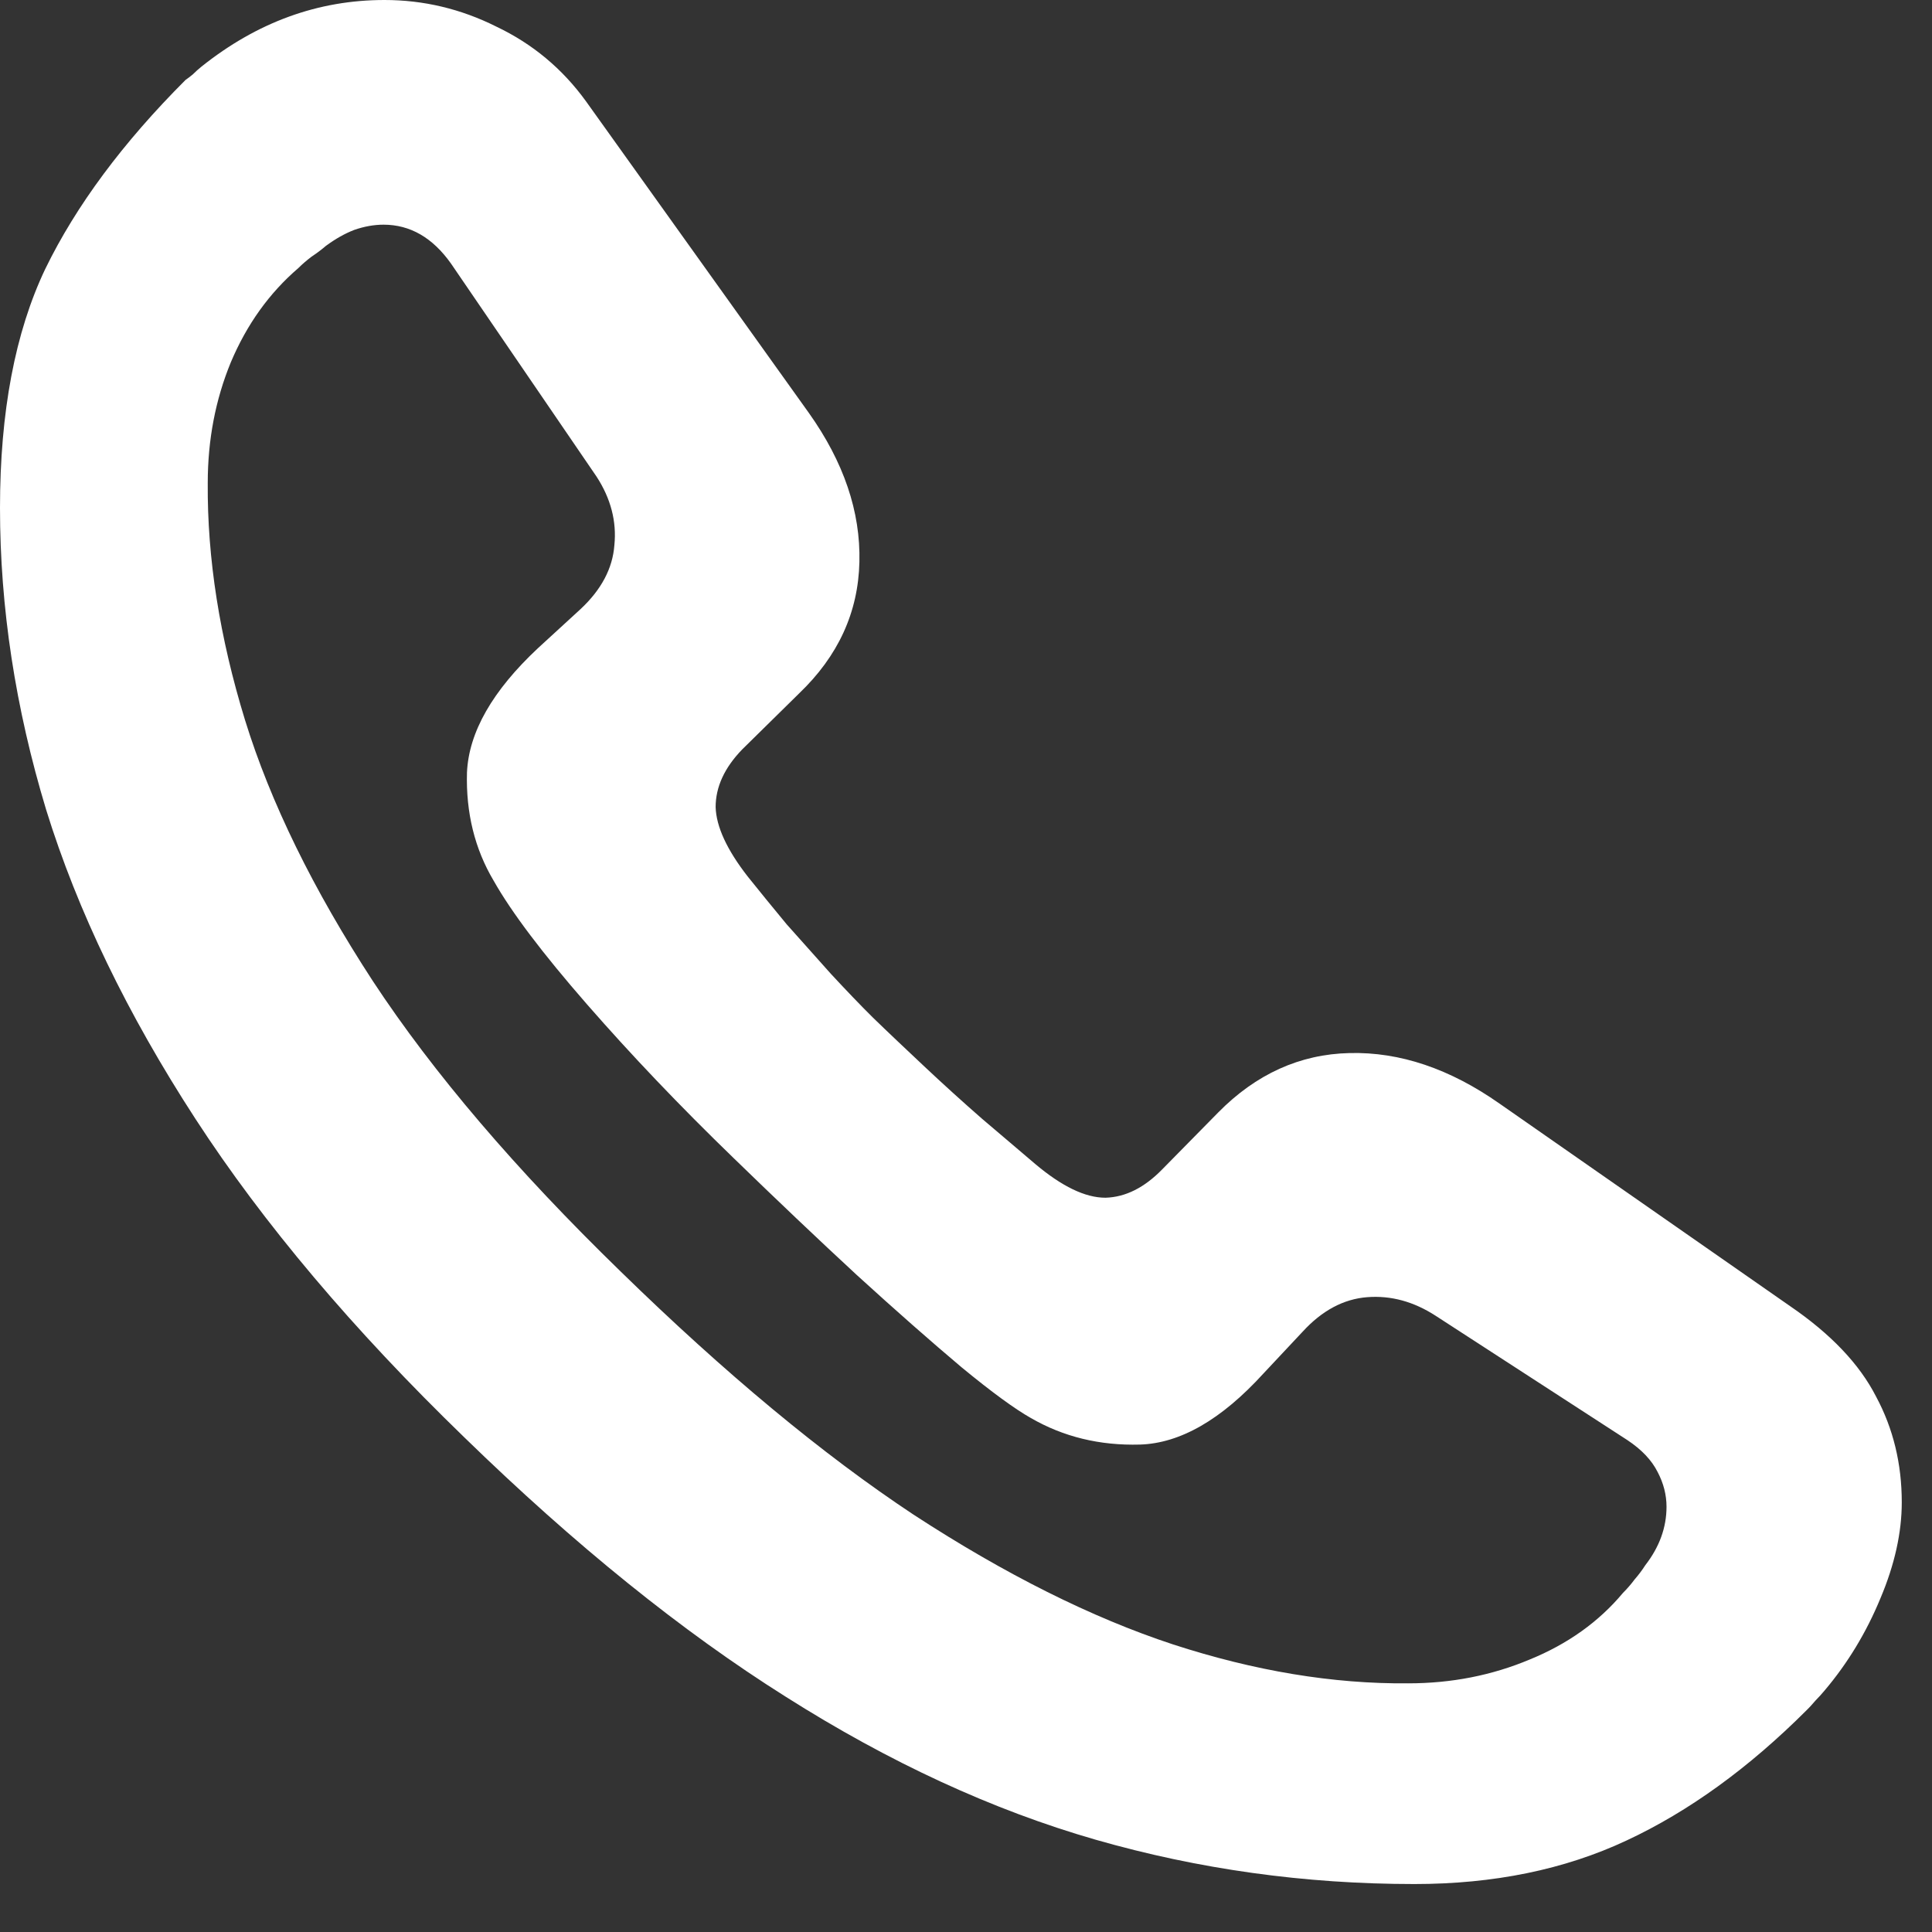 <svg width="17" height="17" viewBox="0 0 17 17" fill="none" xmlns="http://www.w3.org/2000/svg">
<rect x="0" y="0" width="17" height="17" fill="#333333" stroke="none"/>
<path d="M12.445 16.578C11.482 16.578 10.547 16.448 9.641 16.188C8.734 15.927 7.826 15.508 6.914 14.93C6.003 14.357 5.06 13.596 4.086 12.648C3.107 11.7 2.318 10.766 1.719 9.844C1.12 8.922 0.682 8.016 0.406 7.125C0.135 6.229 0 5.344 0 4.469C0 3.625 0.133 2.924 0.398 2.367C0.669 1.81 1.081 1.255 1.633 0.703C1.648 0.693 1.669 0.677 1.695 0.656C1.721 0.63 1.747 0.607 1.773 0.586C2.263 0.195 2.799 0 3.383 0C3.727 0 4.055 0.078 4.367 0.234C4.685 0.385 4.948 0.604 5.156 0.891L7.117 3.633C7.424 4.065 7.573 4.503 7.562 4.945C7.552 5.388 7.375 5.773 7.031 6.102L6.531 6.594C6.375 6.755 6.297 6.924 6.297 7.102C6.302 7.273 6.396 7.477 6.578 7.711C6.682 7.841 6.797 7.982 6.922 8.133C7.052 8.279 7.182 8.424 7.312 8.57C7.443 8.711 7.565 8.839 7.68 8.953C7.82 9.089 7.974 9.234 8.141 9.391C8.307 9.547 8.474 9.698 8.641 9.844C8.812 9.99 8.969 10.122 9.109 10.242C9.344 10.44 9.549 10.539 9.727 10.539C9.904 10.534 10.07 10.45 10.227 10.289L10.719 9.789C11.052 9.451 11.438 9.276 11.875 9.266C12.318 9.255 12.758 9.404 13.195 9.711L15.75 11.492C16.109 11.737 16.362 12.003 16.508 12.289C16.659 12.57 16.734 12.88 16.734 13.219C16.734 13.484 16.672 13.766 16.547 14.062C16.422 14.365 16.258 14.635 16.055 14.875C16.029 14.906 16.003 14.935 15.977 14.961C15.95 14.992 15.925 15.021 15.898 15.047C15.388 15.557 14.859 15.94 14.312 16.195C13.766 16.451 13.143 16.578 12.445 16.578ZM12.391 14.812C12.771 14.812 13.128 14.742 13.461 14.602C13.794 14.466 14.068 14.271 14.281 14.016C14.318 13.979 14.352 13.94 14.383 13.898C14.419 13.857 14.45 13.815 14.477 13.773C14.602 13.612 14.664 13.44 14.664 13.258C14.664 13.154 14.638 13.052 14.586 12.953C14.534 12.849 14.445 12.755 14.32 12.672L12.633 11.578C12.44 11.453 12.24 11.398 12.031 11.414C11.823 11.43 11.633 11.531 11.461 11.719L11.117 12.086C10.747 12.492 10.385 12.7 10.031 12.711C9.677 12.721 9.357 12.643 9.07 12.477C8.93 12.398 8.727 12.25 8.461 12.031C8.195 11.807 7.888 11.537 7.539 11.219C7.195 10.901 6.833 10.557 6.453 10.188C5.984 9.734 5.555 9.284 5.164 8.836C4.773 8.388 4.5 8.026 4.344 7.75C4.177 7.469 4.099 7.151 4.109 6.797C4.125 6.443 4.333 6.078 4.734 5.703L5.109 5.359C5.292 5.188 5.391 5 5.406 4.797C5.427 4.589 5.375 4.388 5.25 4.195L3.969 2.32C3.807 2.091 3.609 1.977 3.375 1.977C3.292 1.977 3.206 1.992 3.117 2.023C3.034 2.055 2.951 2.102 2.867 2.164C2.831 2.195 2.789 2.227 2.742 2.258C2.701 2.289 2.661 2.323 2.625 2.359C2.37 2.578 2.172 2.854 2.031 3.188C1.896 3.516 1.828 3.87 1.828 4.25C1.823 4.911 1.932 5.607 2.156 6.336C2.38 7.06 2.755 7.826 3.281 8.633C3.812 9.44 4.539 10.292 5.461 11.188C6.378 12.083 7.237 12.797 8.039 13.328C8.846 13.854 9.607 14.234 10.32 14.469C11.039 14.703 11.729 14.818 12.391 14.812Z" fill="white"/>
</svg>
